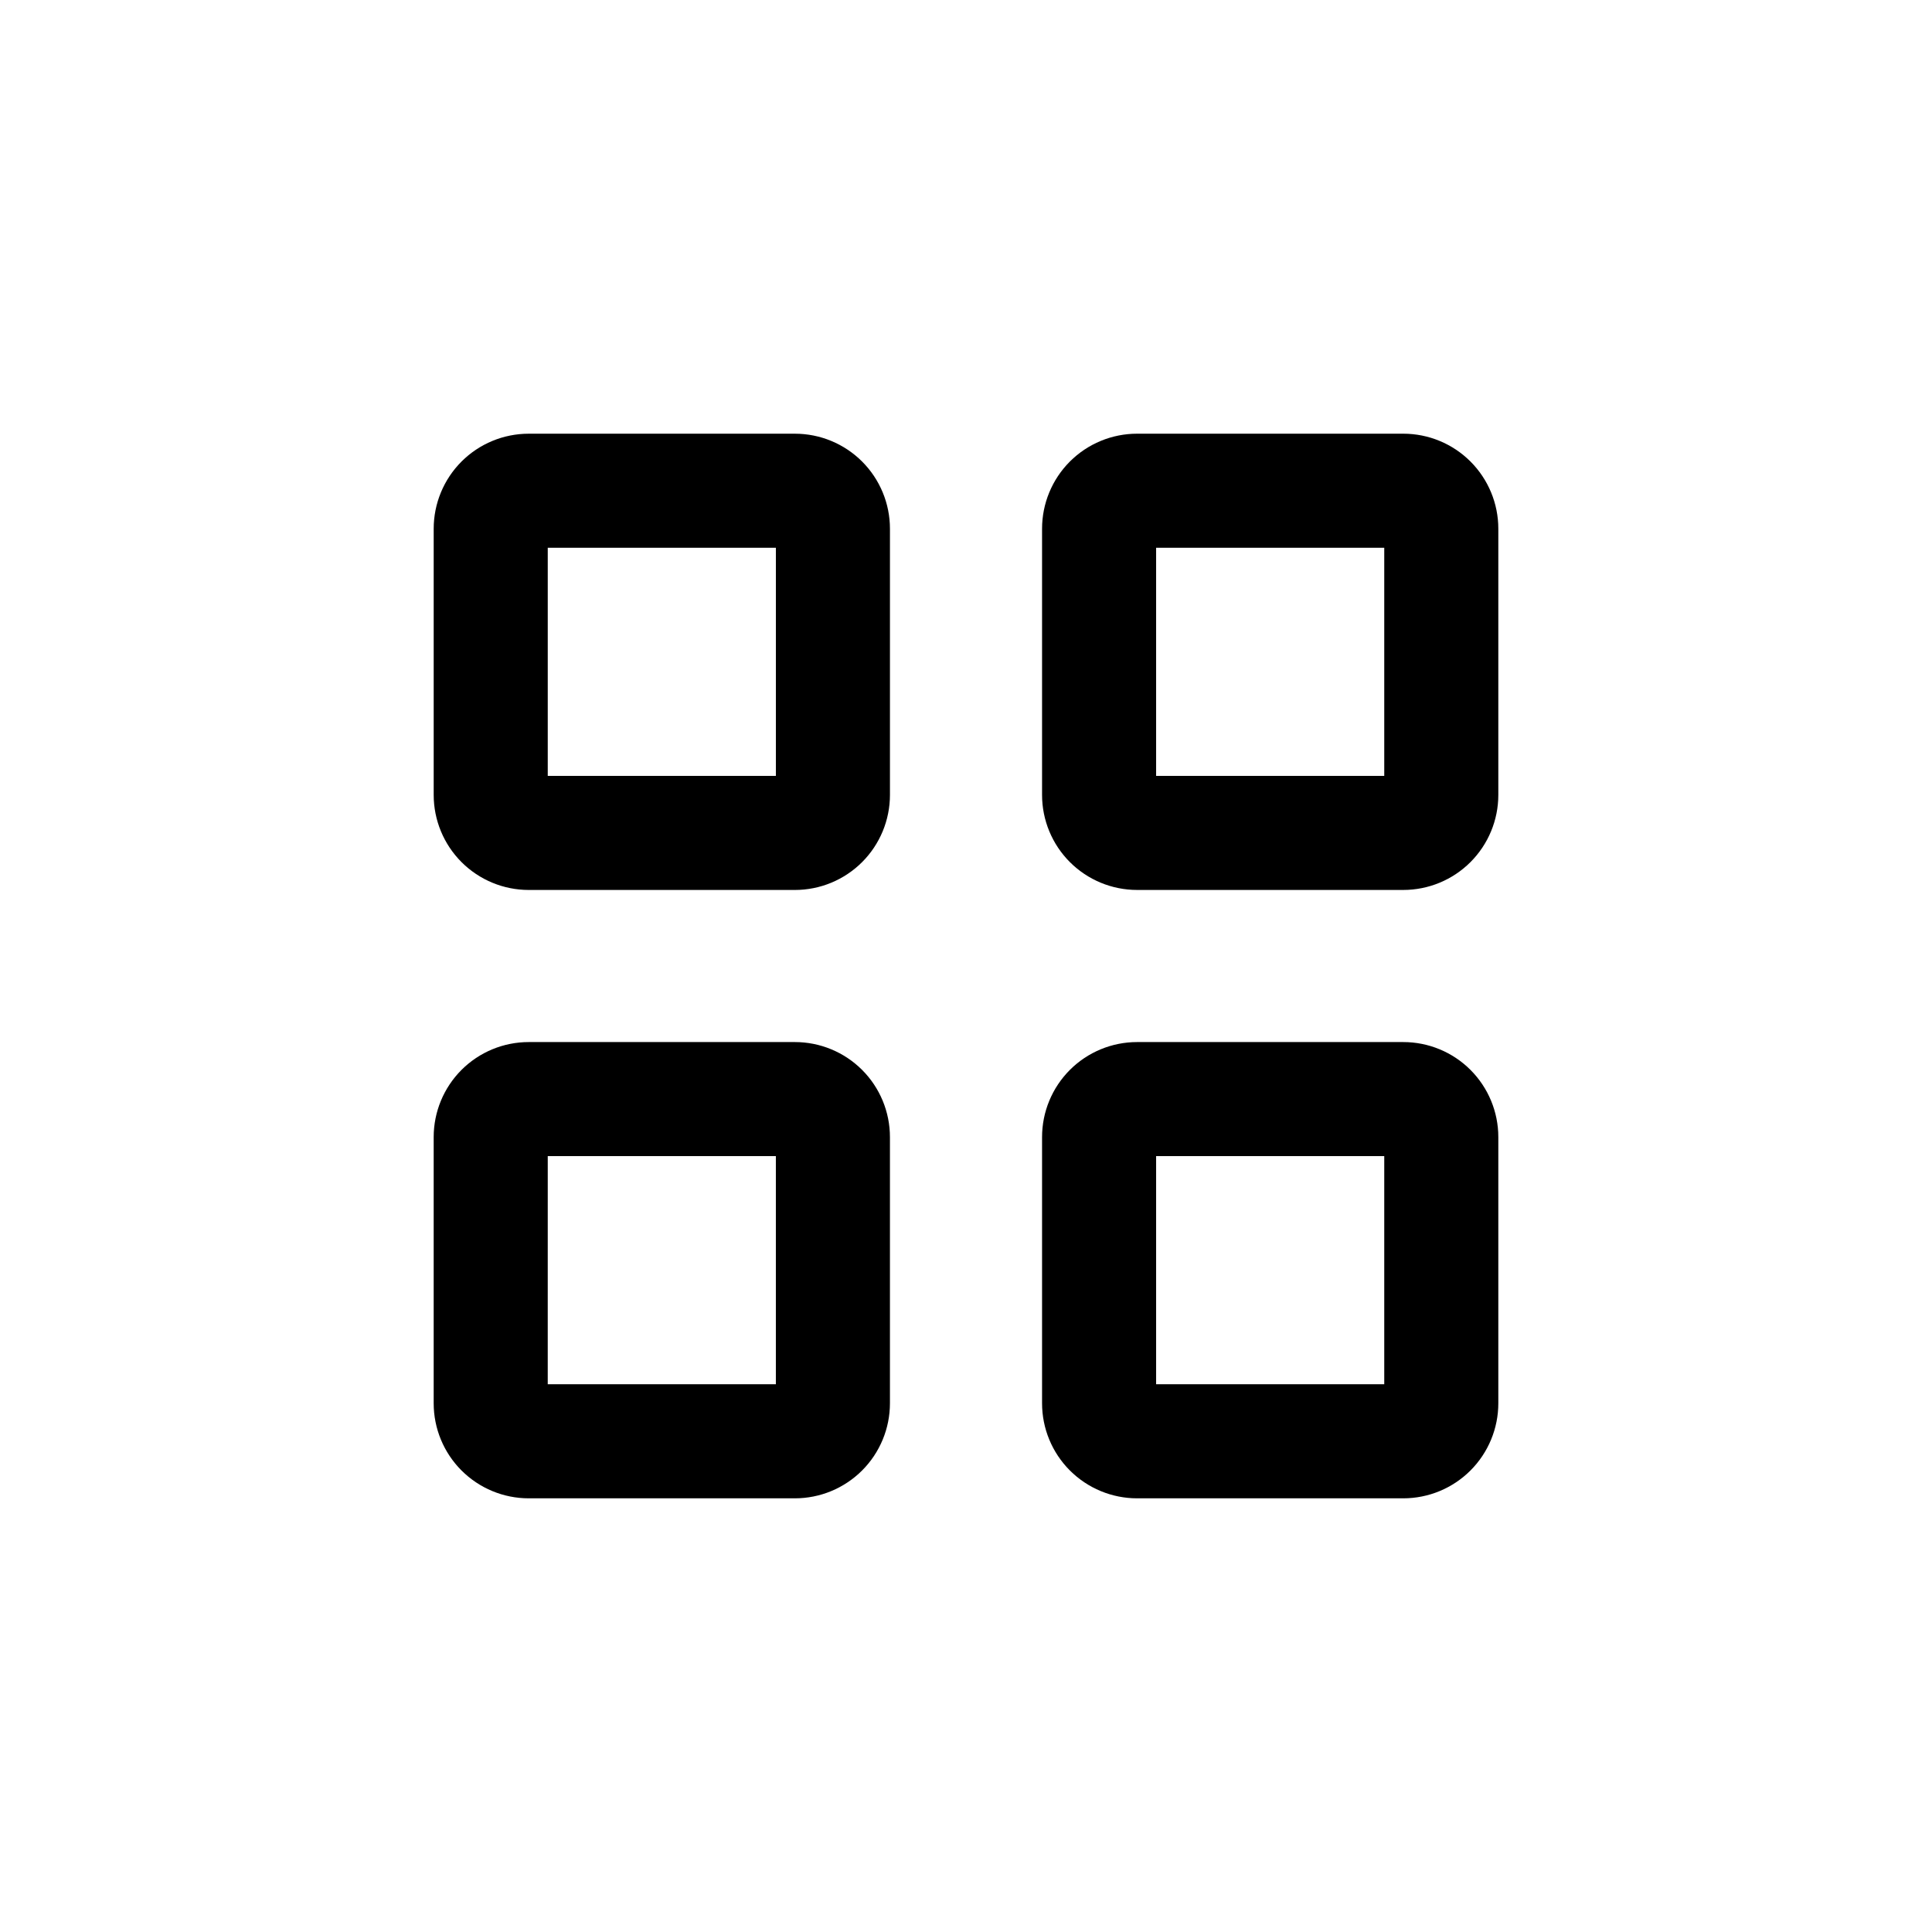<?xml version="1.0" encoding="UTF-8"?>
<!-- Uploaded to: SVG Repo, www.svgrepo.com, Generator: SVG Repo Mixer Tools -->
<svg fill="#000000" width="800px" height="800px" version="1.1" viewBox="144 144 512 512" xmlns="http://www.w3.org/2000/svg">
 <g>
  <path d="m284.12 379.85h70.535c6.68 0 13.086-2.656 17.812-7.379 4.723-4.727 7.379-11.133 7.379-17.812v-70.535c0-6.68-2.656-13.086-7.379-17.812-4.727-4.723-11.133-7.375-17.812-7.375h-70.535c-6.68 0-13.086 2.652-17.812 7.375-4.723 4.727-7.375 11.133-7.375 17.812v70.535c0 6.68 2.652 13.086 7.375 17.812 4.727 4.723 11.133 7.379 17.812 7.379zm5.039-90.688h60.457v60.457h-60.457z"/>
  <path d="m541.07 284.12c0-6.68-2.656-13.086-7.379-17.812-4.723-4.723-11.133-7.375-17.812-7.375h-70.535c-6.68 0-13.086 2.652-17.812 7.375-4.723 4.727-7.375 11.133-7.375 17.812v70.535c0 6.68 2.652 13.086 7.375 17.812 4.727 4.723 11.133 7.379 17.812 7.379h70.535c6.68 0 13.09-2.656 17.812-7.379 4.723-4.727 7.379-11.133 7.379-17.812zm-30.23 65.496h-60.457v-60.457h60.457z"/>
  <path d="m258.93 515.88c0 6.68 2.652 13.09 7.375 17.812 4.727 4.723 11.133 7.379 17.812 7.379h70.535c6.68 0 13.086-2.656 17.812-7.379 4.723-4.723 7.379-11.133 7.379-17.812v-70.535c0-6.68-2.656-13.086-7.379-17.812-4.727-4.723-11.133-7.375-17.812-7.375h-70.535c-6.68 0-13.086 2.652-17.812 7.375-4.723 4.727-7.375 11.133-7.375 17.812zm30.23-65.496h60.453v60.457h-60.457z"/>
  <path d="m541.07 515.88v-70.535c0-6.68-2.656-13.086-7.379-17.812-4.723-4.723-11.133-7.375-17.812-7.375h-70.535c-6.68 0-13.086 2.652-17.812 7.375-4.723 4.727-7.375 11.133-7.375 17.812v70.535c0 6.68 2.652 13.09 7.375 17.812 4.727 4.723 11.133 7.379 17.812 7.379h70.535c6.68 0 13.09-2.656 17.812-7.379s7.379-11.133 7.379-17.812zm-30.23-5.039h-60.457v-60.457h60.457z"/>
 </g>
</svg>